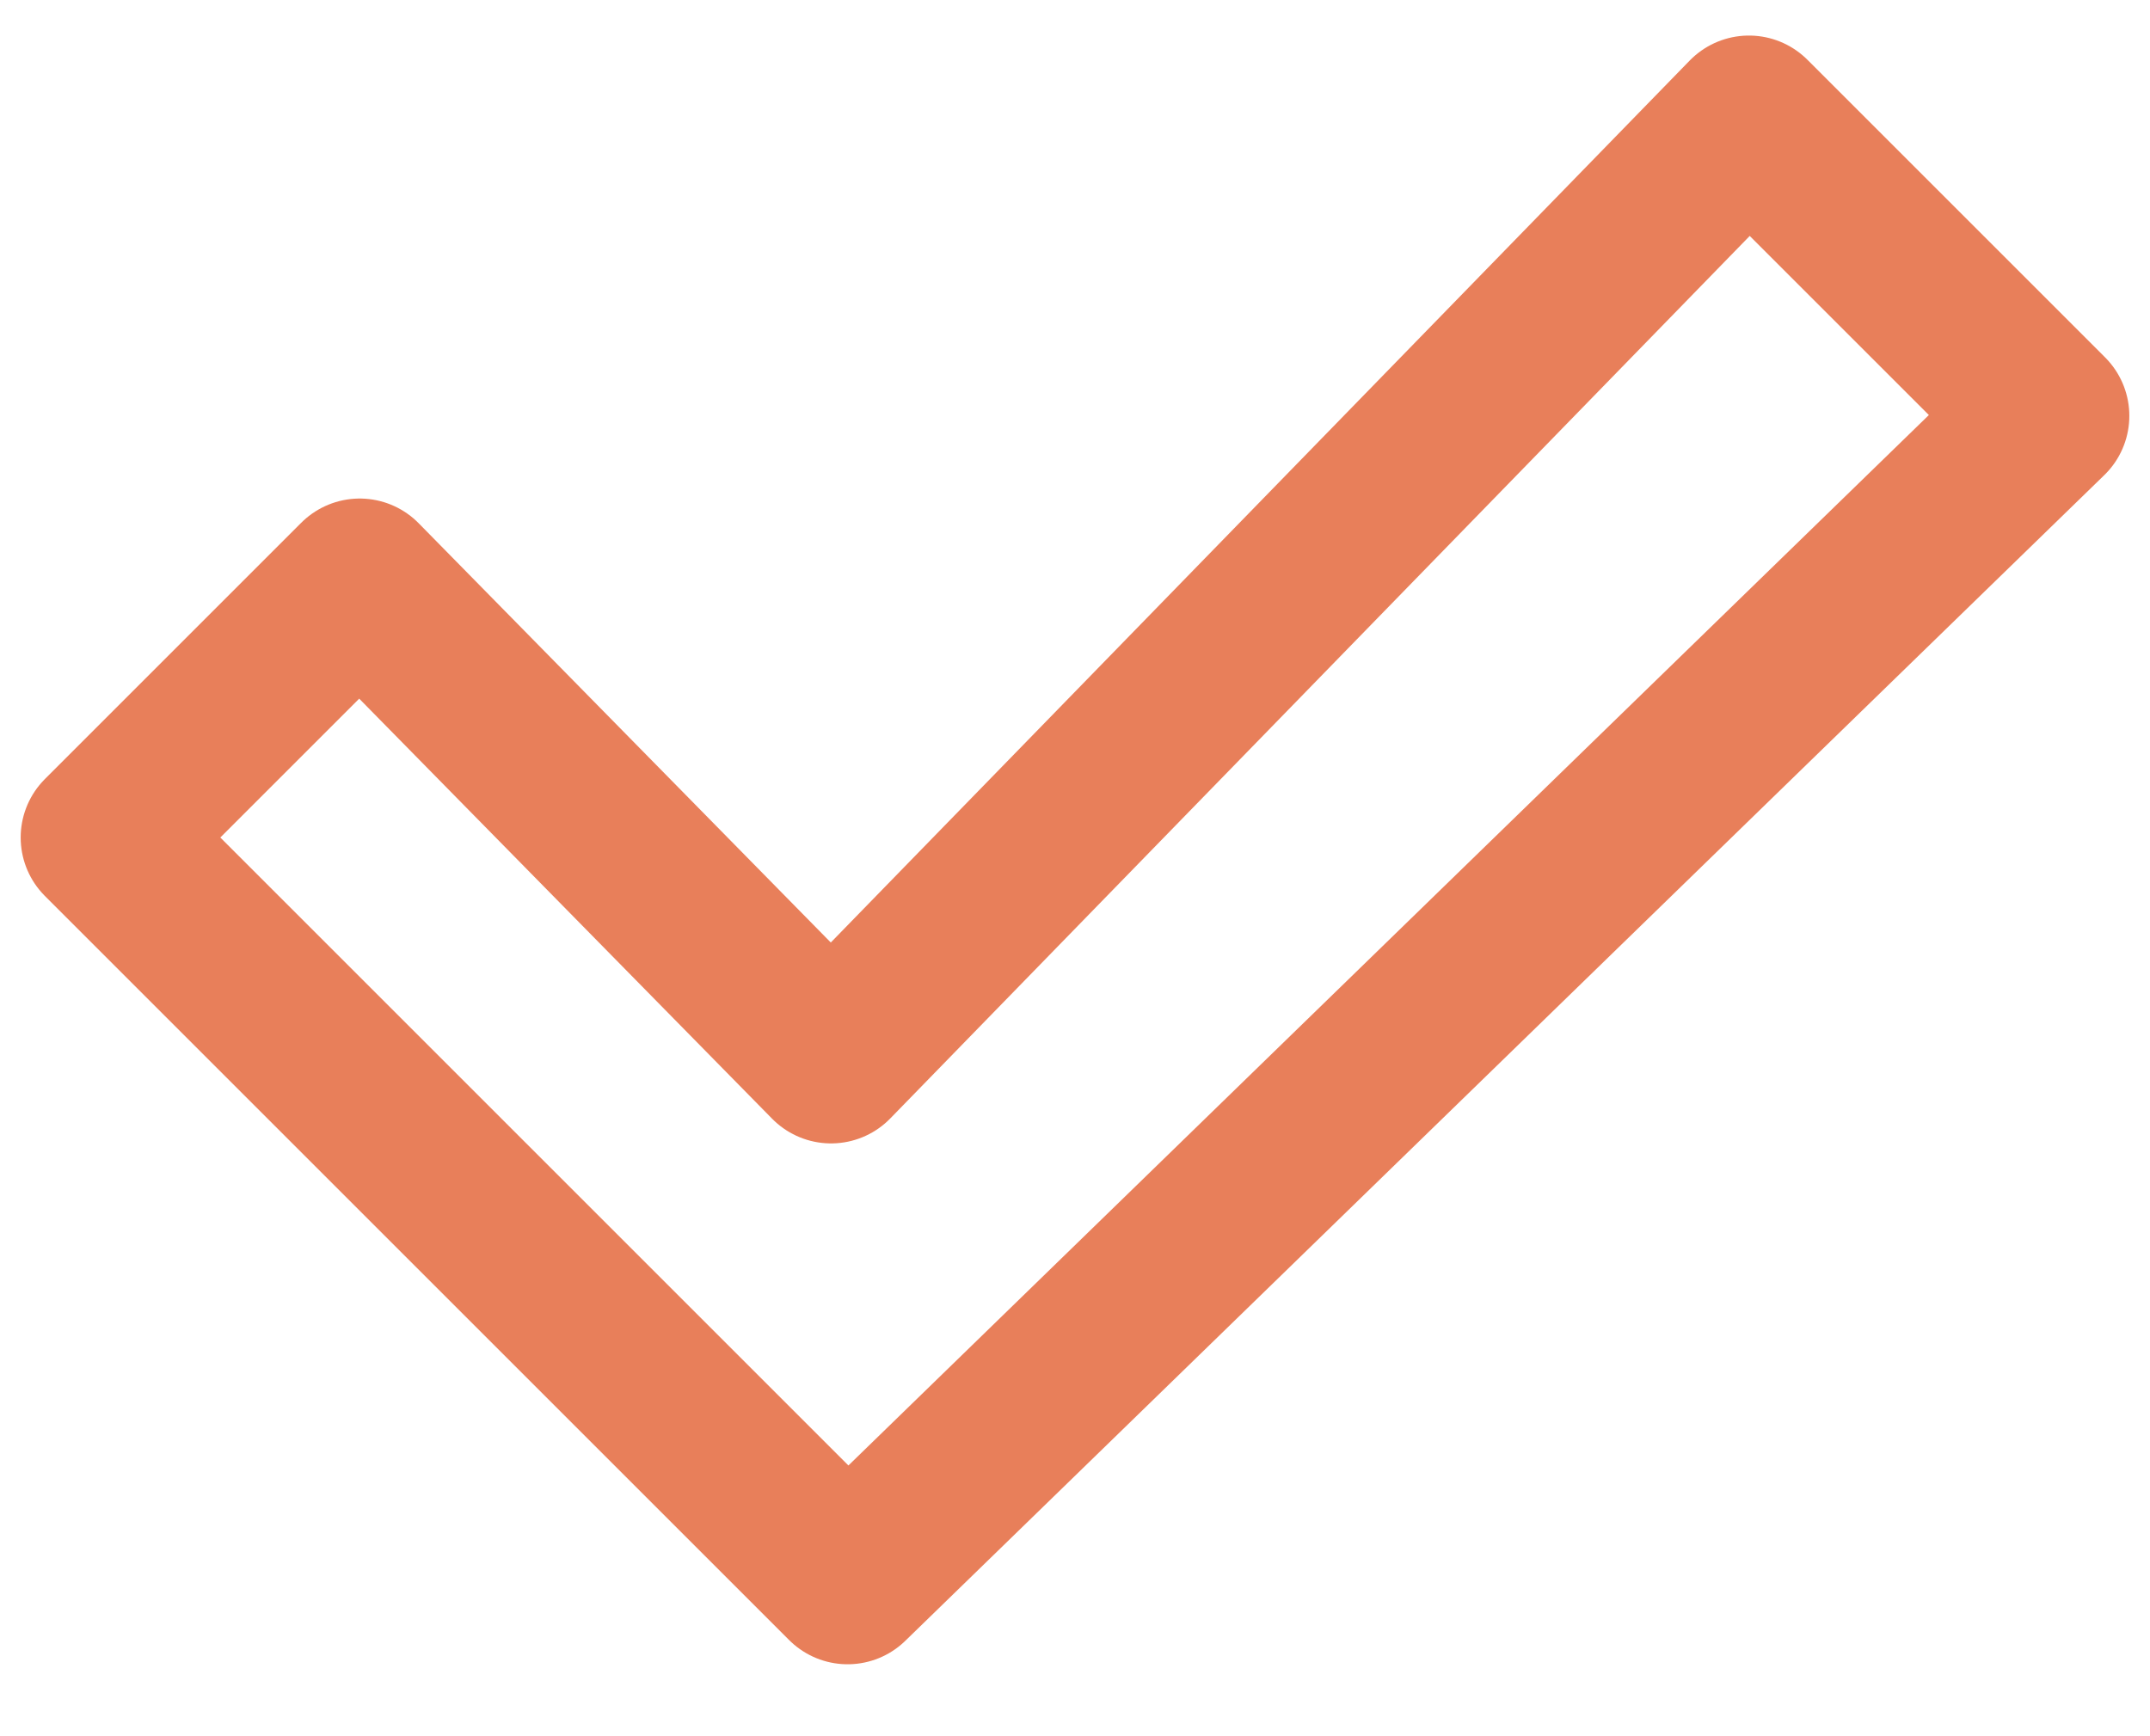 <?xml version="1.0" encoding="UTF-8"?> <svg xmlns="http://www.w3.org/2000/svg" width="26" height="21" viewBox="0 0 26 21" fill="none"> <path d="M21.15 1.43L10.05 12.83L4.35 7.03L1.25 10.13L10.25 19.13L24.75 5.03L21.15 1.43Z" stroke="#E87F5A" stroke-width="2" stroke-miterlimit="10" stroke-linecap="round" stroke-linejoin="round"></path> </svg> 